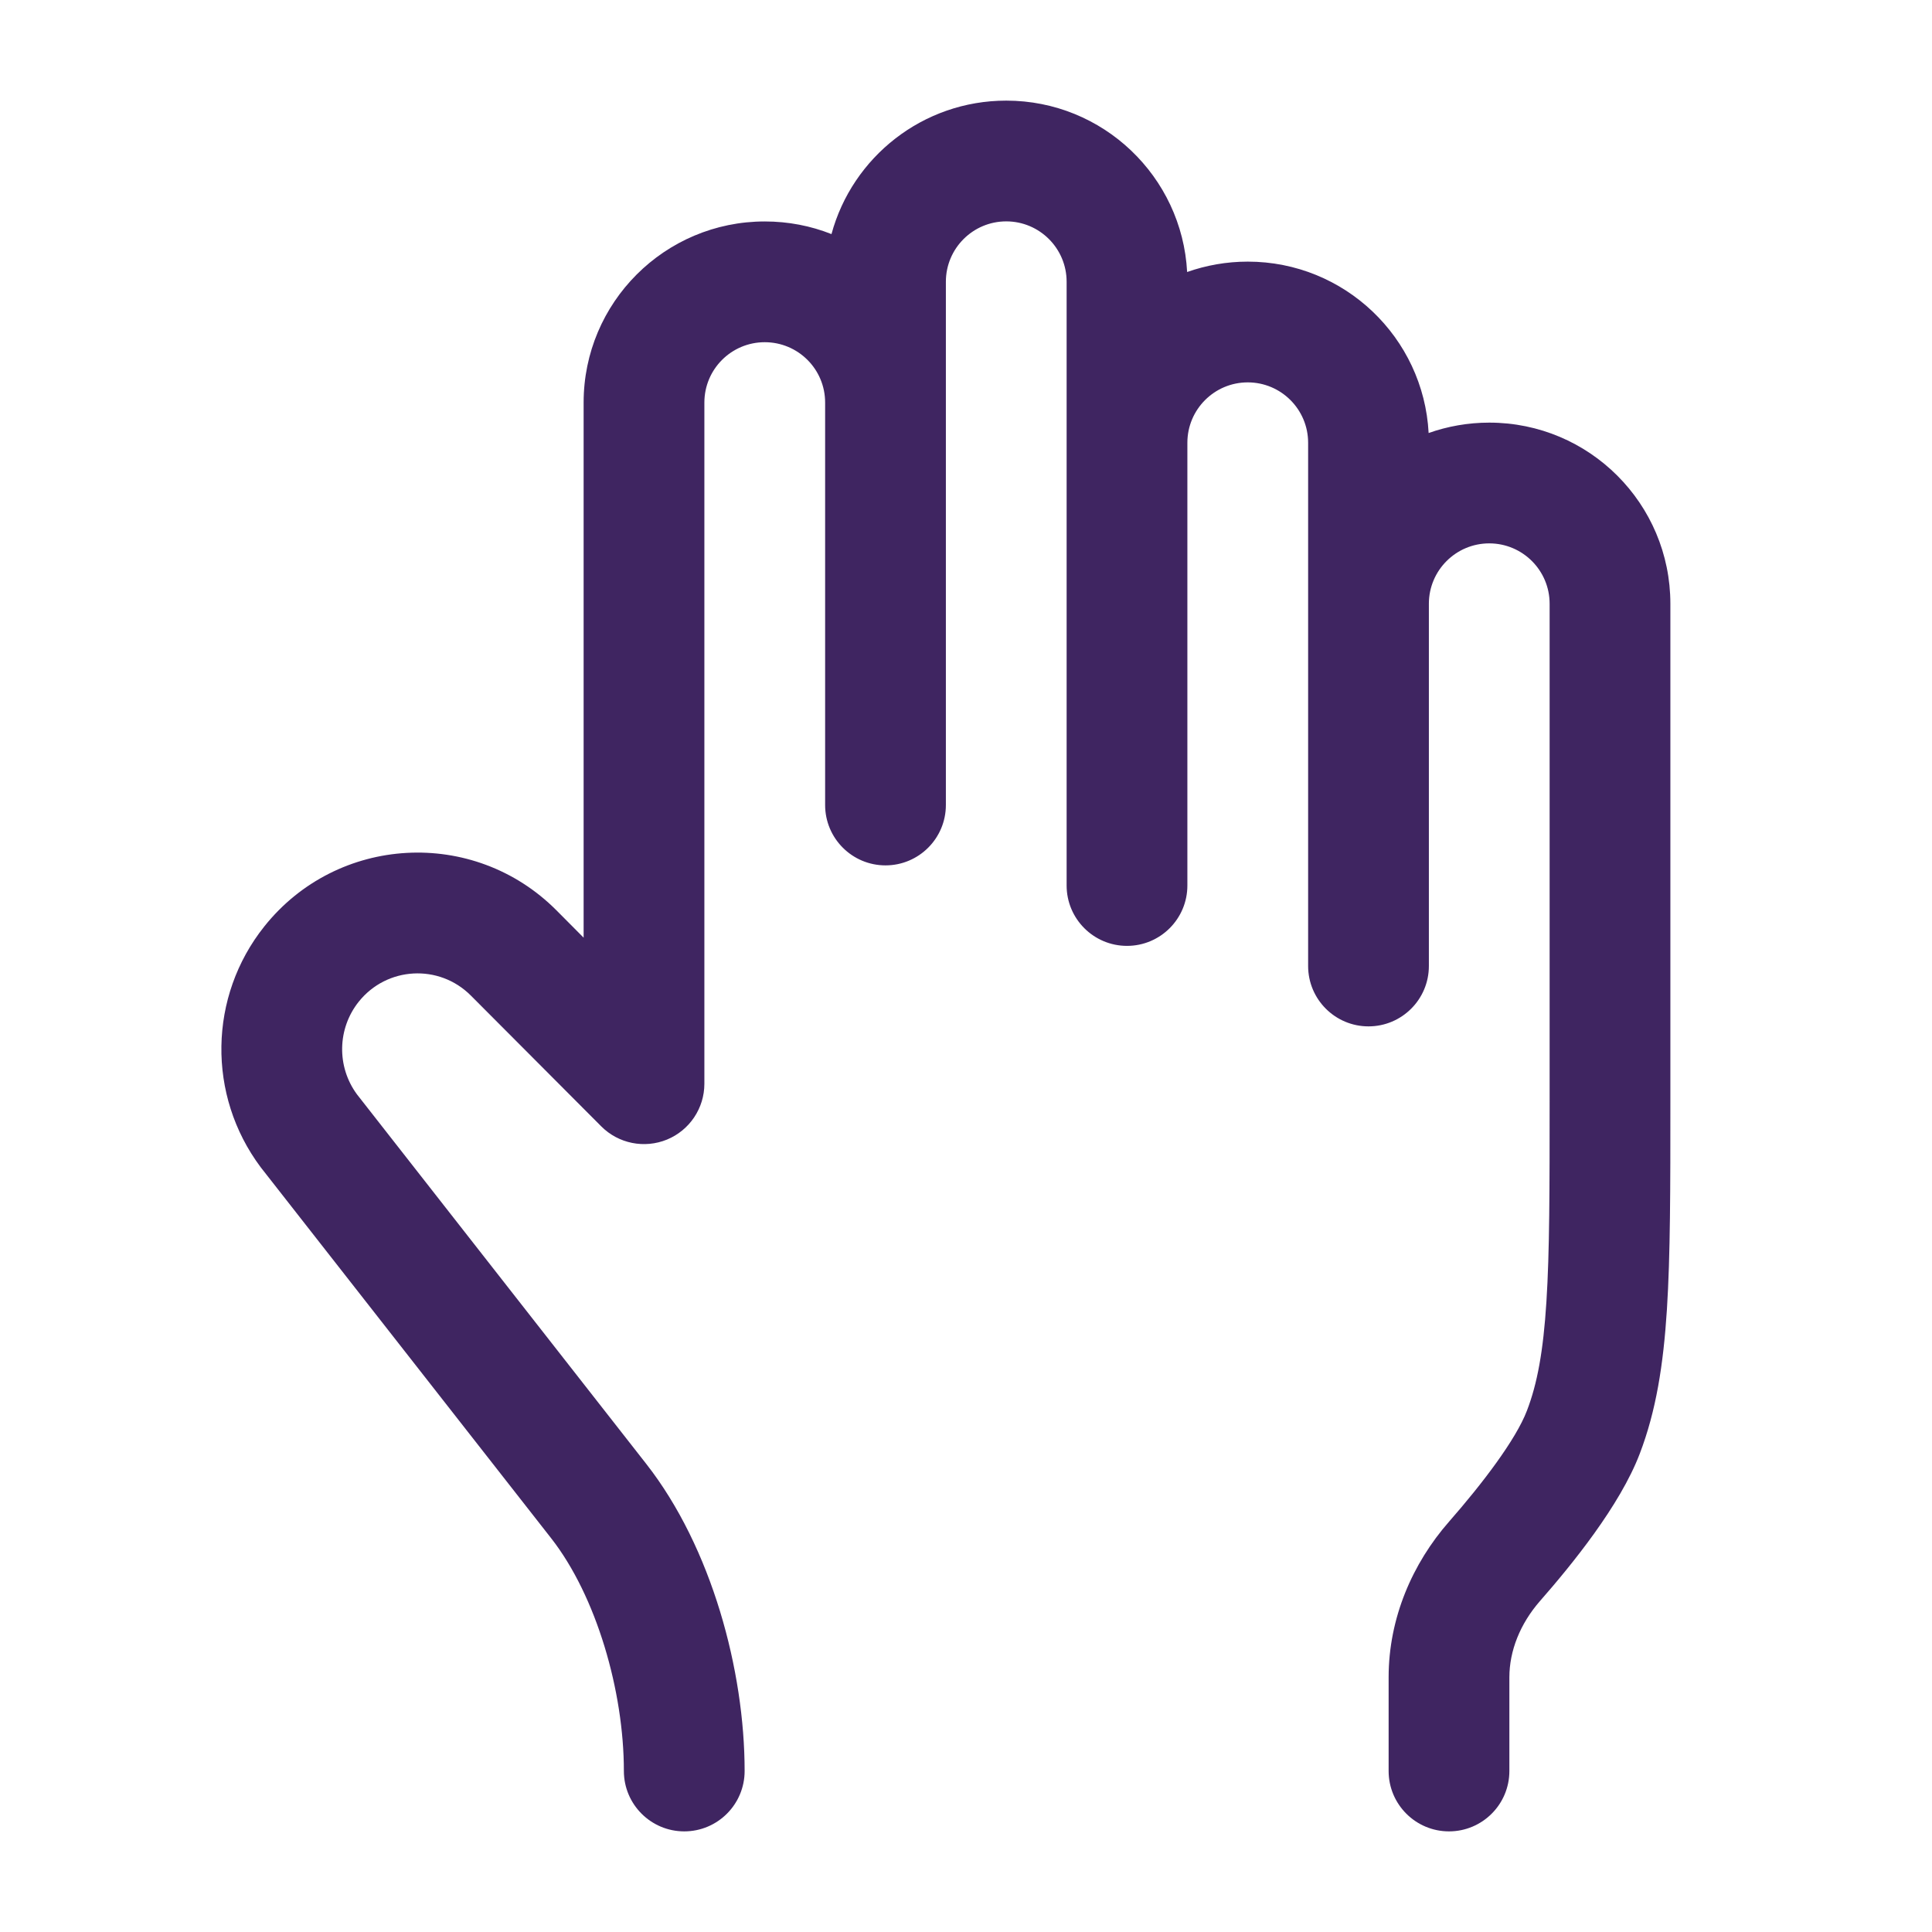 <svg width="24" height="24" viewBox="0 0 24 24" fill="none" xmlns="http://www.w3.org/2000/svg">
<path fill-rule="evenodd" clip-rule="evenodd" d="M11.75 3.5L11.75 5V10C11.75 10.414 11.414 10.75 11 10.75C10.586 10.75 10.25 10.414 10.25 10V5C10.25 4.586 9.914 4.251 9.5 4.251C9.086 4.251 8.75 4.586 8.75 5.001L8.75 13.463C8.75 13.766 8.567 14.04 8.286 14.156C8.006 14.271 7.683 14.207 7.469 13.992L5.849 12.367C5.454 11.971 4.805 12.007 4.456 12.444C4.19 12.778 4.181 13.25 4.434 13.594L8.028 18.185C8.842 19.225 9.25 20.755 9.25 22C9.25 22.414 8.914 22.75 8.5 22.75C8.086 22.75 7.75 22.414 7.75 22C7.75 21.011 7.41 19.829 6.847 19.109L3.247 14.511L3.237 14.498C2.571 13.607 2.59 12.378 3.283 11.509C4.19 10.371 5.883 10.277 6.911 11.307L7.25 11.648L7.25 5.001C7.25 3.758 8.258 2.751 9.5 2.751C9.793 2.751 10.072 2.806 10.329 2.908C10.588 1.953 11.462 1.25 12.5 1.25C13.702 1.25 14.684 2.193 14.747 3.379C14.982 3.296 15.236 3.25 15.5 3.25C16.702 3.25 17.684 4.193 17.747 5.379C17.982 5.296 18.236 5.25 18.5 5.25C19.743 5.25 20.75 6.257 20.75 7.5V13.693C20.75 14.757 20.75 15.592 20.707 16.267C20.663 16.954 20.573 17.527 20.369 18.06C20.123 18.704 19.527 19.436 19.129 19.89C18.883 20.172 18.75 20.508 18.75 20.836V22C18.75 22.414 18.414 22.75 18 22.75C17.586 22.75 17.25 22.414 17.25 22V20.836C17.25 20.1 17.546 19.421 18.001 18.902C18.413 18.432 18.831 17.884 18.968 17.524C19.096 17.192 19.171 16.788 19.21 16.172C19.25 15.55 19.25 14.763 19.25 13.667V7.5C19.25 7.086 18.914 6.75 18.5 6.75C18.086 6.75 17.75 7.086 17.75 7.5V12C17.75 12.414 17.414 12.75 17 12.75C16.586 12.75 16.25 12.414 16.25 12V5.5C16.25 5.086 15.914 4.75 15.5 4.75C15.086 4.75 14.75 5.086 14.75 5.5V11C14.75 11.414 14.414 11.75 14 11.75C13.586 11.75 13.25 11.414 13.25 11V3.5C13.25 3.086 12.914 2.75 12.5 2.75C12.086 2.75 11.75 3.086 11.75 3.5Z" fill="#3F2561"/>
</svg>
